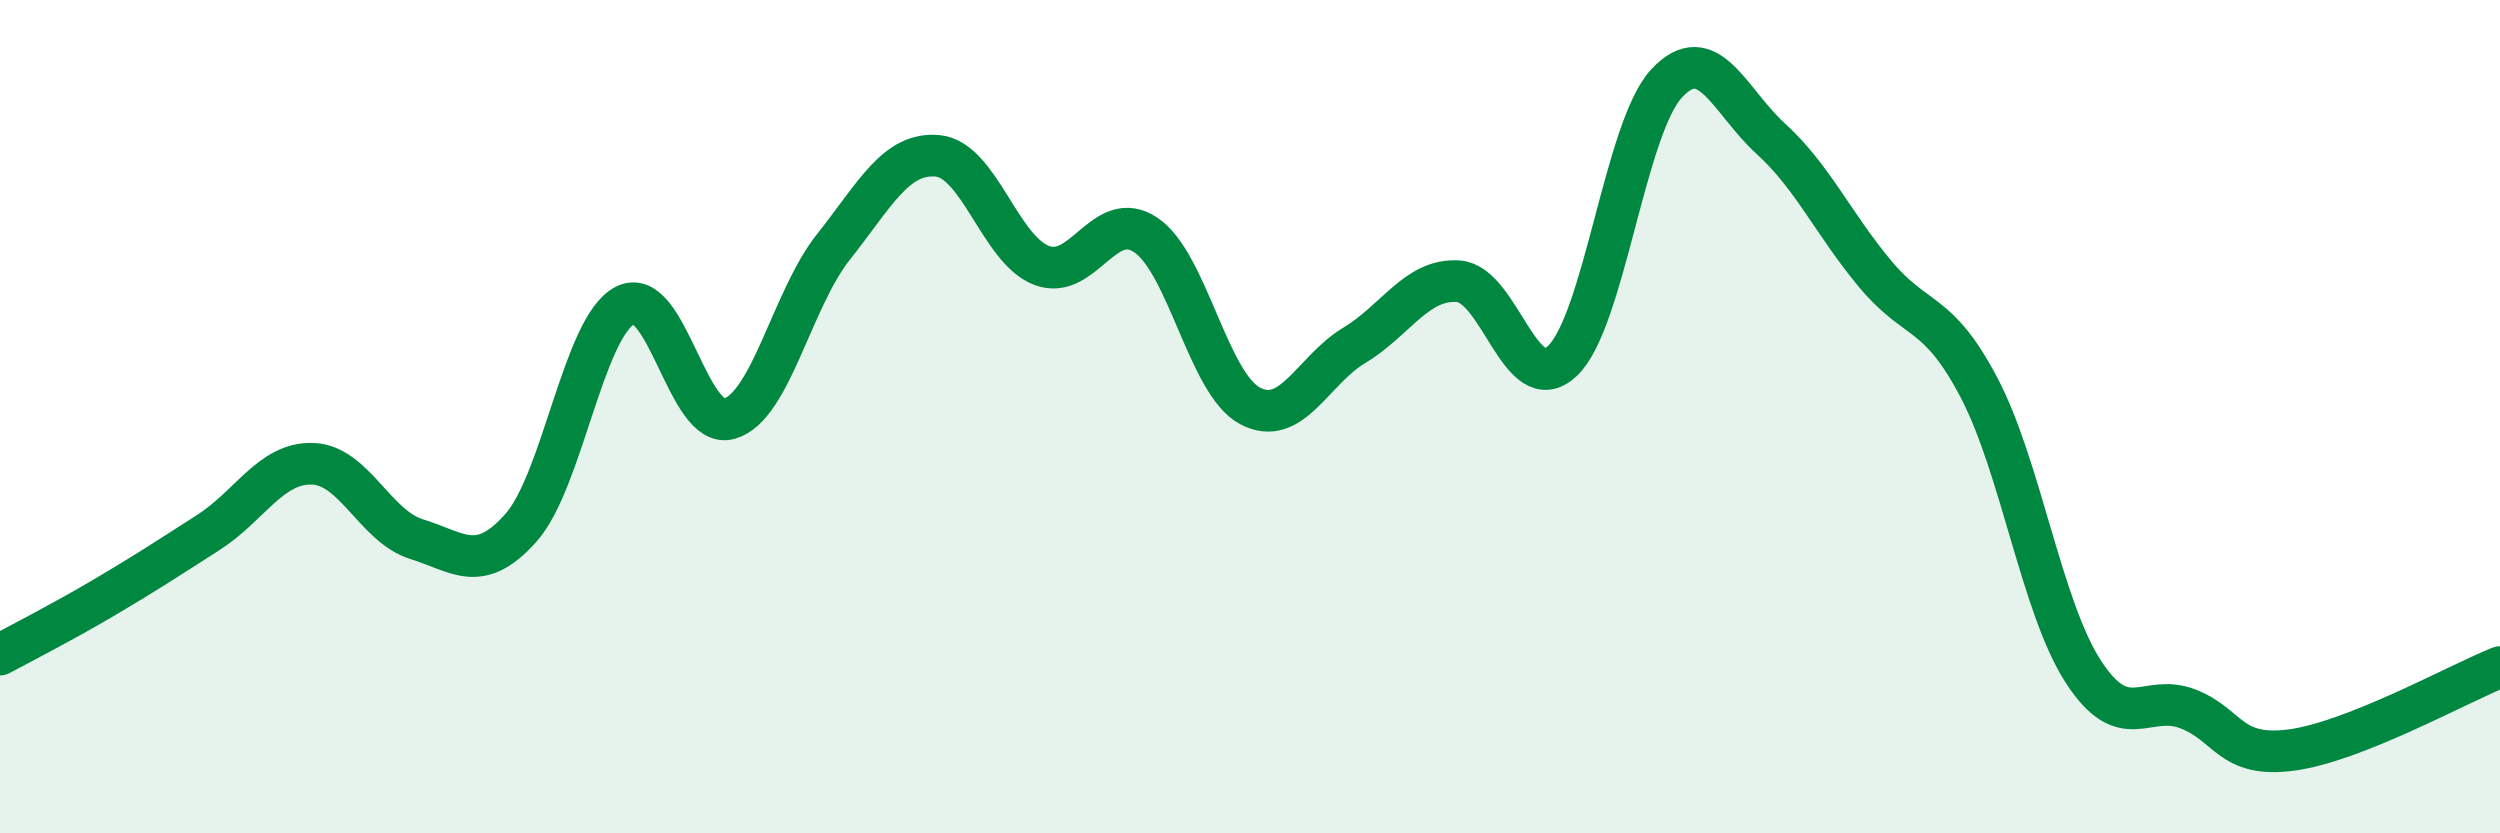 
    <svg width="60" height="20" viewBox="0 0 60 20" xmlns="http://www.w3.org/2000/svg">
      <path
        d="M 0,15.71 C 0.5,15.44 1.5,14.93 2.5,14.34 C 3.5,13.75 4,13.42 5,12.78 C 6,12.14 6.5,11.1 7.5,11.13 C 8.5,11.16 9,12.63 10,12.94 C 11,13.25 11.5,13.79 12.5,12.67 C 13.5,11.55 14,7.85 15,7.33 C 16,6.81 16.5,10.33 17.5,10.05 C 18.5,9.77 19,7.19 20,5.93 C 21,4.67 21.5,3.65 22.5,3.74 C 23.5,3.83 24,5.99 25,6.37 C 26,6.75 26.5,4.97 27.5,5.64 C 28.5,6.31 29,9.21 30,9.74 C 31,10.27 31.5,8.89 32.5,8.29 C 33.5,7.69 34,6.68 35,6.75 C 36,6.82 36.5,9.61 37.5,8.66 C 38.5,7.71 39,3.07 40,2 C 41,0.93 41.5,2.42 42.5,3.33 C 43.5,4.24 44,5.37 45,6.57 C 46,7.77 46.5,7.4 47.5,9.31 C 48.5,11.22 49,14.58 50,16.12 C 51,17.66 51.5,16.63 52.5,17.01 C 53.5,17.39 53.5,18.2 55,18 C 56.5,17.8 59,16.41 60,16.01L60 20L0 20Z"
        fill="#008740"
        opacity="0.1"
        stroke-linecap="round"
        stroke-linejoin="round"
      />
      <path
        d="M 0,15.71 C 0.5,15.44 1.5,14.93 2.5,14.34 C 3.5,13.75 4,13.42 5,12.78 C 6,12.14 6.5,11.1 7.5,11.13 C 8.5,11.16 9,12.63 10,12.94 C 11,13.25 11.5,13.79 12.5,12.67 C 13.5,11.55 14,7.85 15,7.33 C 16,6.81 16.5,10.33 17.5,10.05 C 18.5,9.77 19,7.19 20,5.93 C 21,4.67 21.5,3.65 22.5,3.74 C 23.5,3.83 24,5.99 25,6.37 C 26,6.75 26.5,4.97 27.5,5.64 C 28.5,6.31 29,9.21 30,9.74 C 31,10.27 31.5,8.89 32.5,8.29 C 33.5,7.69 34,6.68 35,6.75 C 36,6.82 36.5,9.61 37.5,8.66 C 38.5,7.71 39,3.07 40,2 C 41,0.93 41.5,2.42 42.5,3.33 C 43.5,4.24 44,5.37 45,6.57 C 46,7.77 46.5,7.4 47.5,9.31 C 48.5,11.22 49,14.58 50,16.12 C 51,17.66 51.5,16.63 52.5,17.01 C 53.5,17.39 53.5,18.2 55,18 C 56.5,17.8 59,16.41 60,16.01"
        stroke="#008740"
        stroke-width="1"
        fill="none"
        stroke-linecap="round"
        stroke-linejoin="round"
      />
    </svg>
  